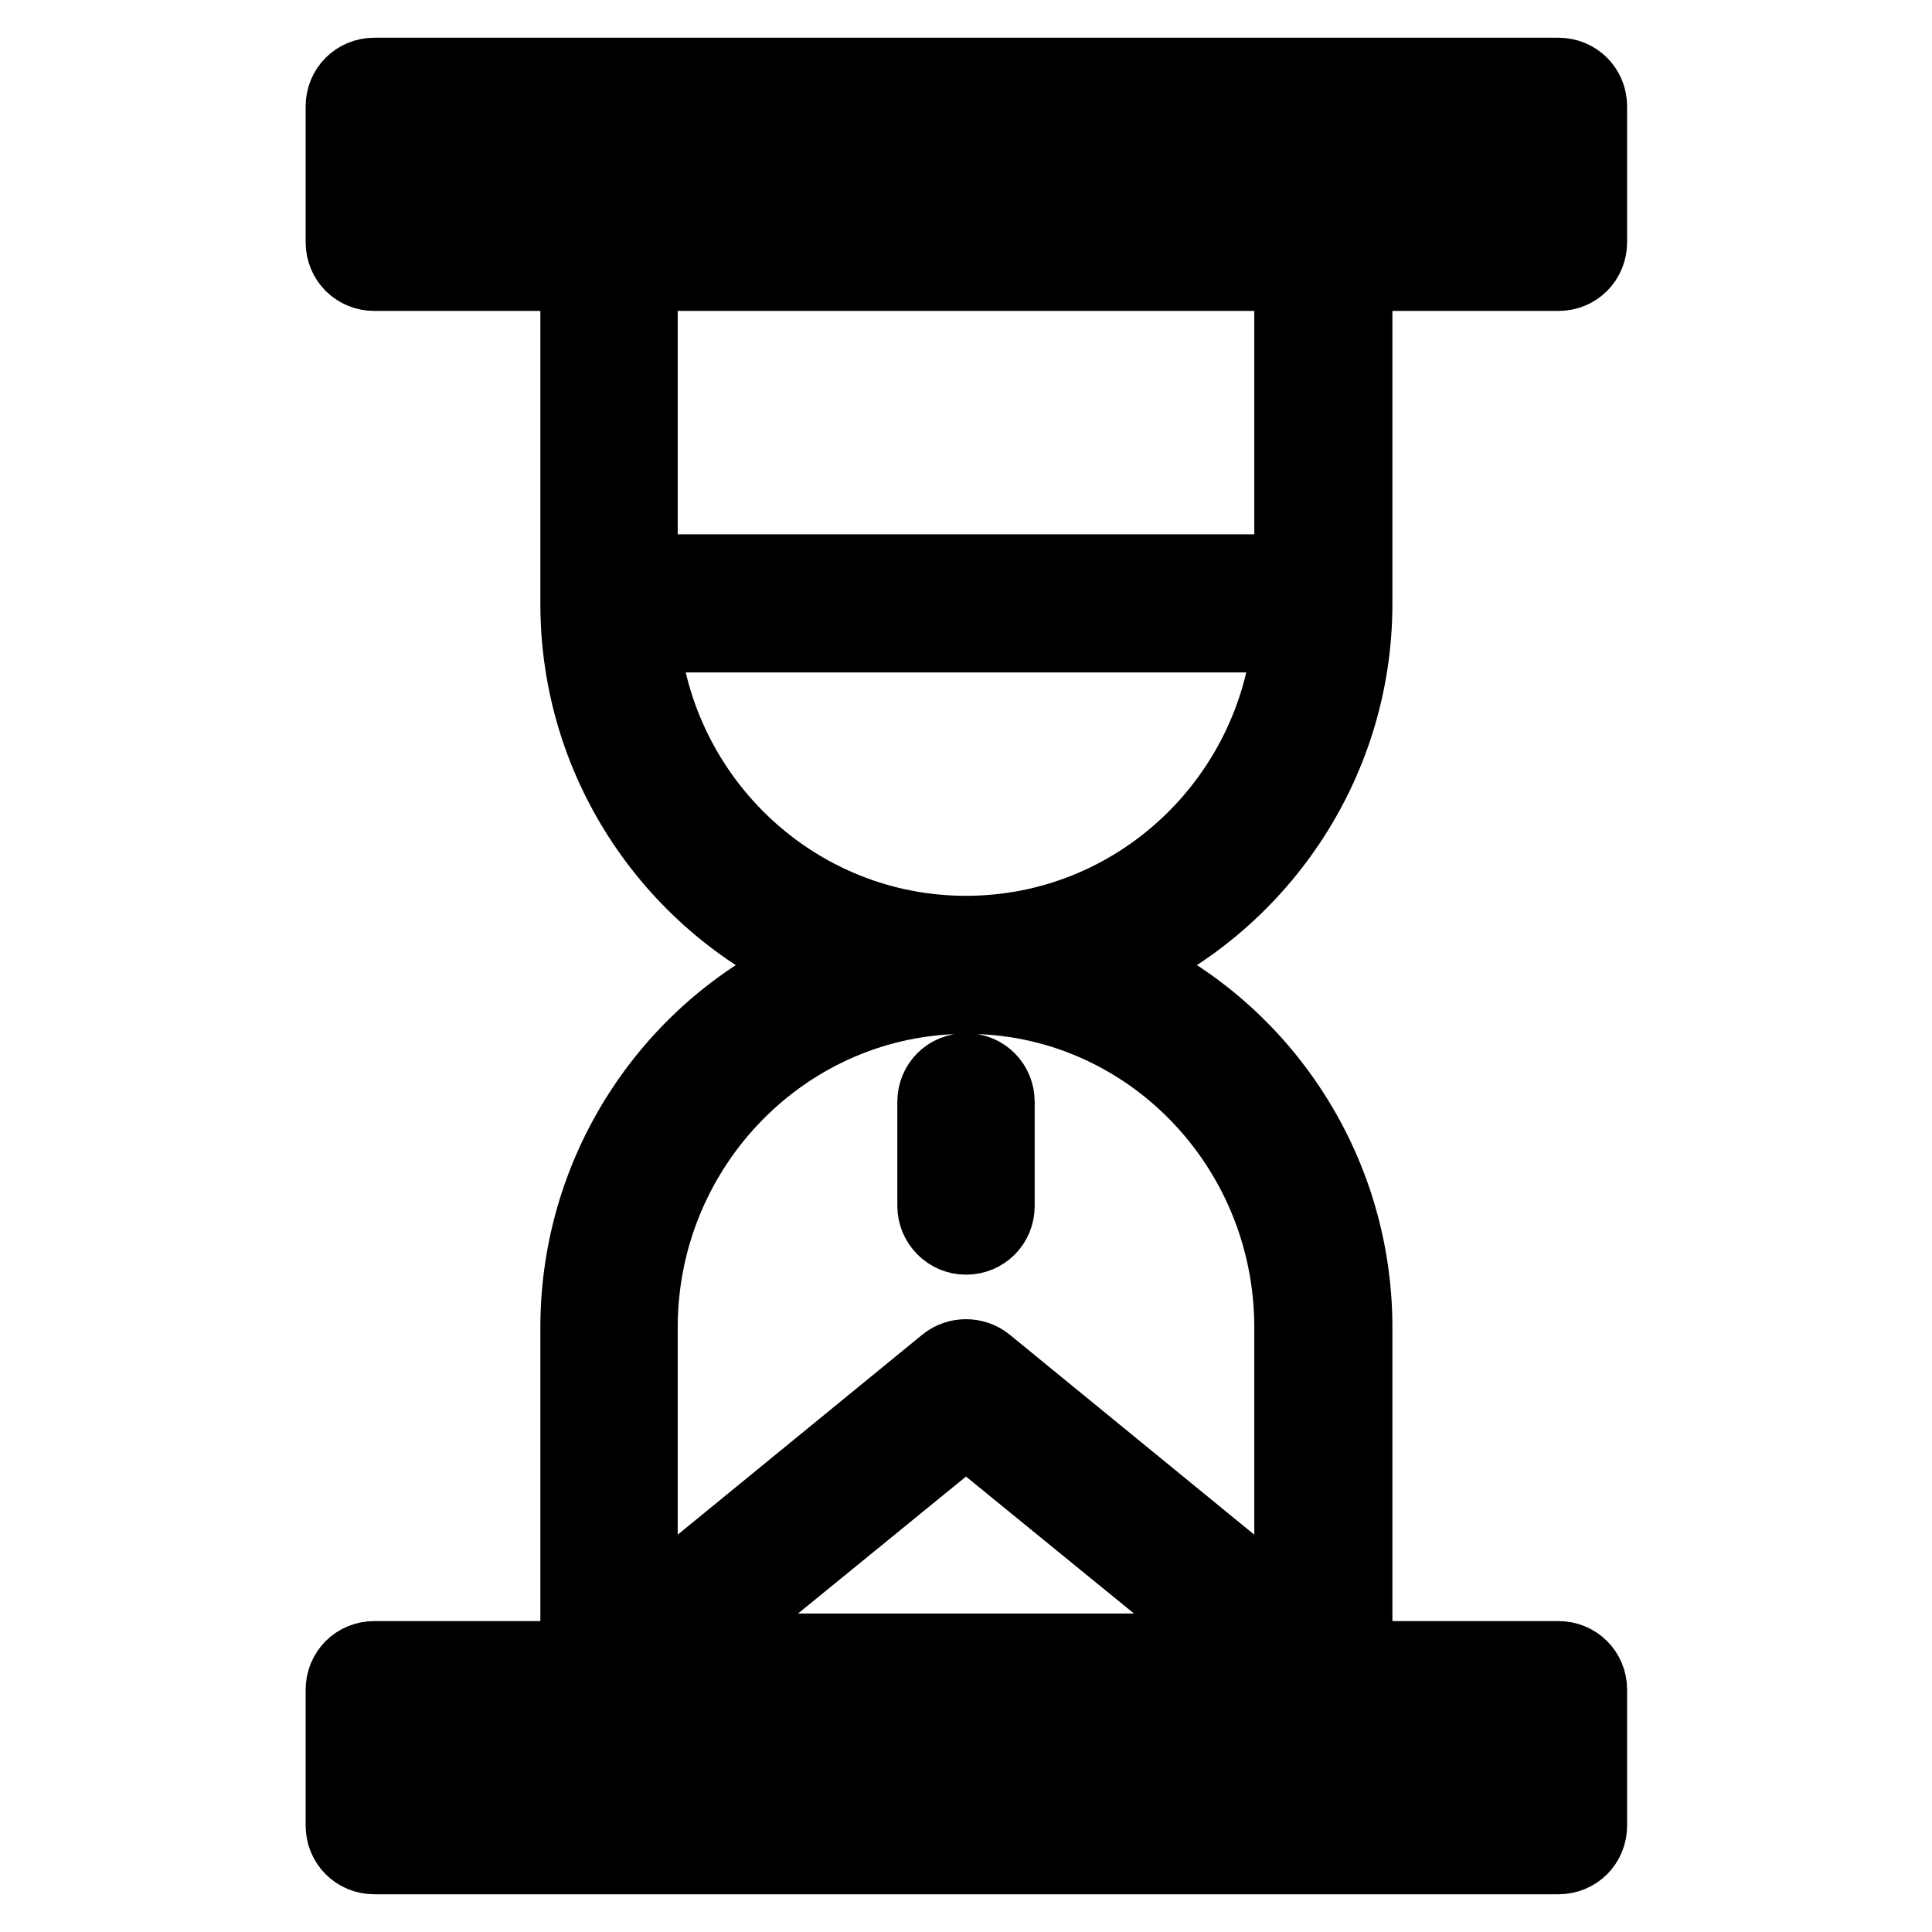<?xml version="1.0" encoding="utf-8"?>
<!-- Svg Vector Icons : http://www.onlinewebfonts.com/icon -->
<!DOCTYPE svg PUBLIC "-//W3C//DTD SVG 1.1//EN" "http://www.w3.org/Graphics/SVG/1.1/DTD/svg11.dtd">
<svg version="1.1" xmlns="http://www.w3.org/2000/svg" xmlns:xlink="http://www.w3.org/1999/xlink" x="0px" y="0px" viewBox="0 0 256 256" enable-background="new 0 0 256 256" xml:space="preserve">
<g> <path stroke-width="10" fill-opacity="0" stroke="#000000"  d="M179.5,80V36.2h27c2.3,0,4.1-1.8,4.1-4.1v-18c0-2.3-1.8-4.1-4.1-4.1H49.6c-2.3,0-4.1,1.8-4.1,4.1v18 c0,2.3,1.8,4.1,4.1,4.1h27V80c0,21.5,13,39.9,31.4,47.9c-18.4,7.9-31.4,26.5-31.4,48v43.9h-27c-2.3,0-4.1,1.8-4.1,4.1v18 c0,2.3,1.8,4.1,4.1,4.1h156.9c2.3,0,4.1-1.8,4.1-4.1v-18c0-2.3-1.8-4.1-4.1-4.1h-27v-43.9c0-21.5-13-40.1-31.4-48 C166.5,119.9,179.5,101.4,179.5,80L179.5,80z M53.7,18.3h148.6V28H53.7V18.3z M171.2,36.2v39.6H84.8V36.2H171.2z M91.7,218.8 l36.3-29.6l36.3,29.6H91.7z M202.3,237.8H53.7V228h148.6V237.8L202.3,237.8z M171.2,175.9v38l-40.6-33.2c-1.5-1.2-3.7-1.2-5.2,0 l-40.6,33.2v-38c0-24.2,19.4-43.9,43.2-43.9C151.8,131.9,171.2,151.6,171.2,175.9z M128,123.7c-22.5,0-41-17.4-43-39.6H171 C169,106.3,150.5,123.7,128,123.7z M128,163.9c2.3,0,4.1-1.8,4.1-4.1v-13.8c0-2.3-1.8-4.1-4.1-4.1s-4.1,1.8-4.1,4.1v13.8 C123.9,162,125.7,163.9,128,163.9z"/></g>
</svg>